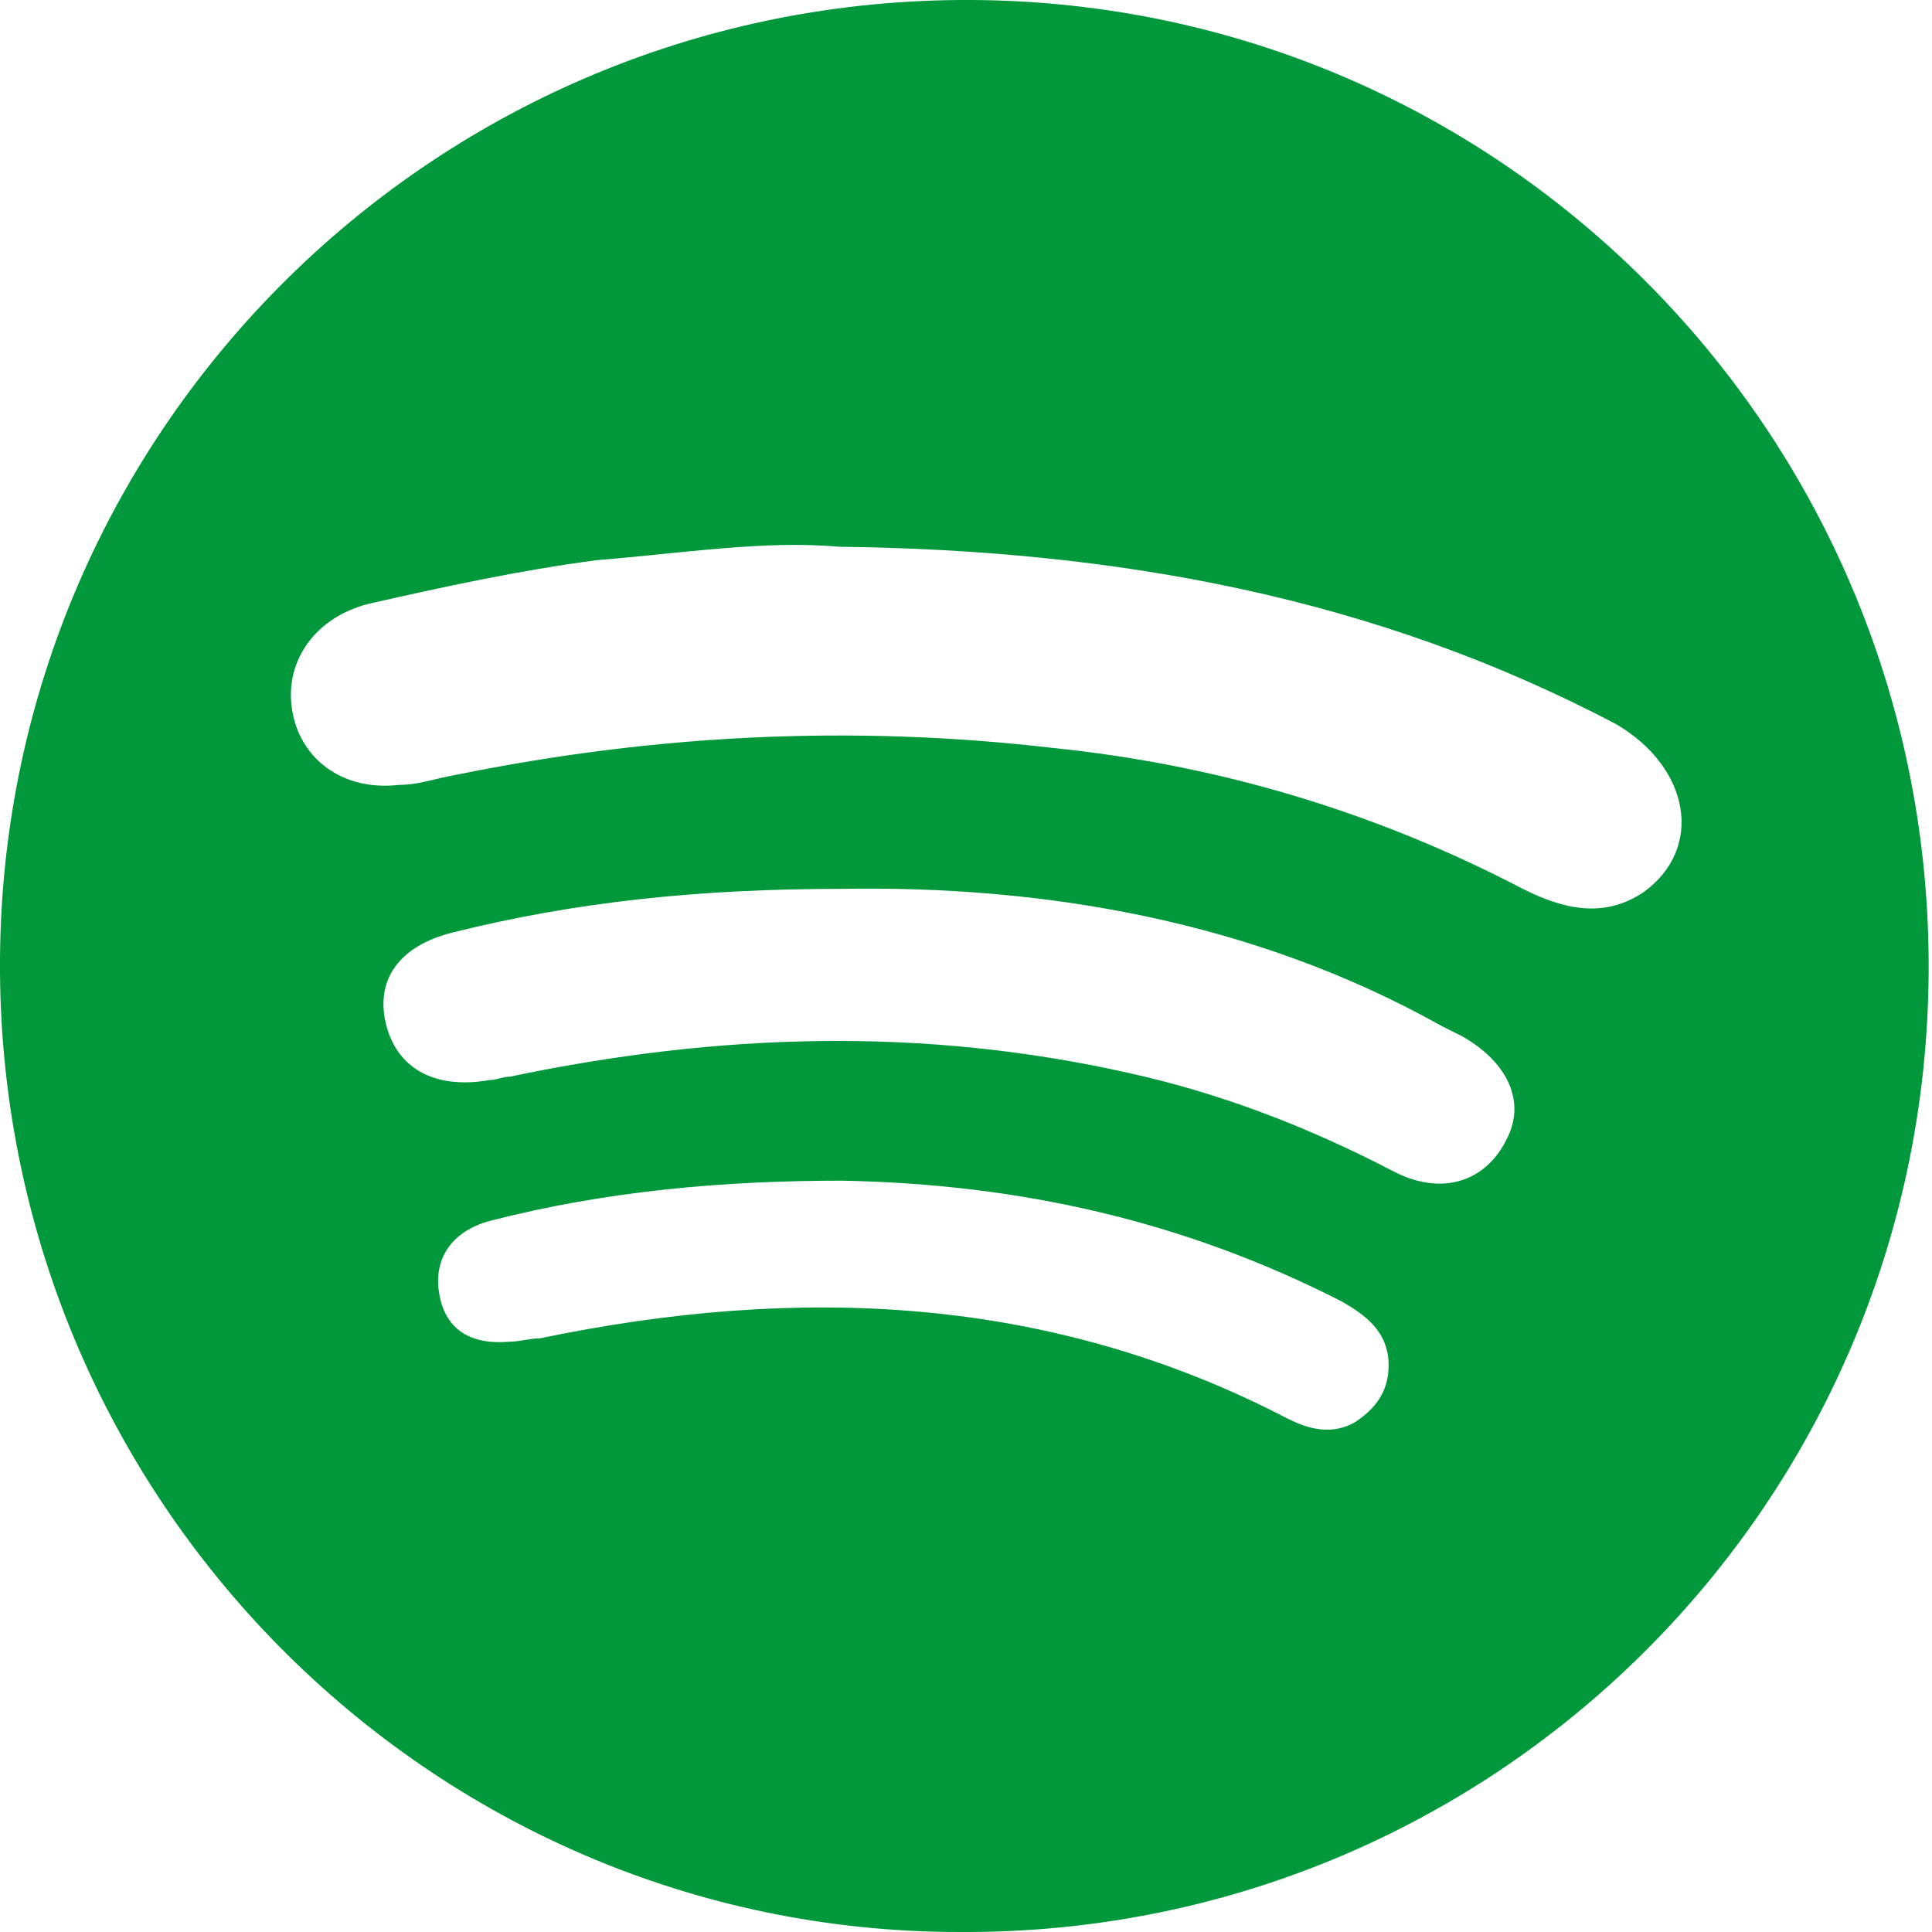 <?xml version="1.0" encoding="utf-8"?>
<!-- Generator: Adobe Illustrator 26.3.1, SVG Export Plug-In . SVG Version: 6.00 Build 0)  -->
<svg version="1.1" id="Ebene_1" xmlns="http://www.w3.org/2000/svg" xmlns:xlink="http://www.w3.org/1999/xlink" x="0px" y="0px"
	 viewBox="0 0 57.6 57.6" style="enable-background:new 0 0 57.6 57.6;" xml:space="preserve">
<style type="text/css">
	.st0{fill:#00983A;}
</style>
<path class="st0" d="M25.1,35.2c-3.5,0-7,0.3-10.5,1.2c-1.1,0.3-1.7,1.1-1.5,2.2c0.2,1.1,1,1.5,2.1,1.4c0.3,0,0.6-0.1,0.9-0.1
	c7.7-1.6,15.2-1.3,22.3,2.4c0.6,0.3,1.3,0.5,2,0.1c0.6-0.4,1-0.9,1-1.7c0-1-0.7-1.5-1.4-1.9C35.3,36.4,30.4,35.3,25.1,35.2
	 M25.1,26.5c-4.3,0-8,0.4-11.6,1.3c-1.6,0.4-2.3,1.4-2,2.7c0.3,1.3,1.4,2,3.1,1.7c0.2,0,0.4-0.1,0.6-0.1c6.2-1.3,12.3-1.5,18.5-0.1
	c2.7,0.6,5.3,1.6,7.8,2.9c1.5,0.8,2.8,0.3,3.4-0.9c0.6-1.1,0.1-2.3-1.3-3.1c-0.2-0.1-0.4-0.2-0.6-0.3C37.3,27.4,31,26.4,25.1,26.5
	 M25,16.3c-2.2-0.2-4.7,0.2-7.2,0.4C15.5,17,13.2,17.5,11,18c-1.6,0.4-2.5,1.7-2.3,3.1c0.2,1.5,1.5,2.5,3.2,2.3
	c0.6,0,1.1-0.2,1.7-0.3c5.9-1.2,11.8-1.5,17.8-0.8c4.9,0.5,9.6,1.9,14,4.2c1.2,0.6,2.4,0.9,3.6,0.1c1.8-1.3,1.4-3.7-0.8-5
	C41,17.8,33.3,16.4,25,16.3 M0,28.6C0.1,12.7,13.1-0.1,29,0c15.9,0.1,28.6,13.1,28.5,29c-0.1,15.9-13,28.7-28.9,28.6
	C12.8,57.6-0.1,44.6,0,28.6"/>
</svg>
